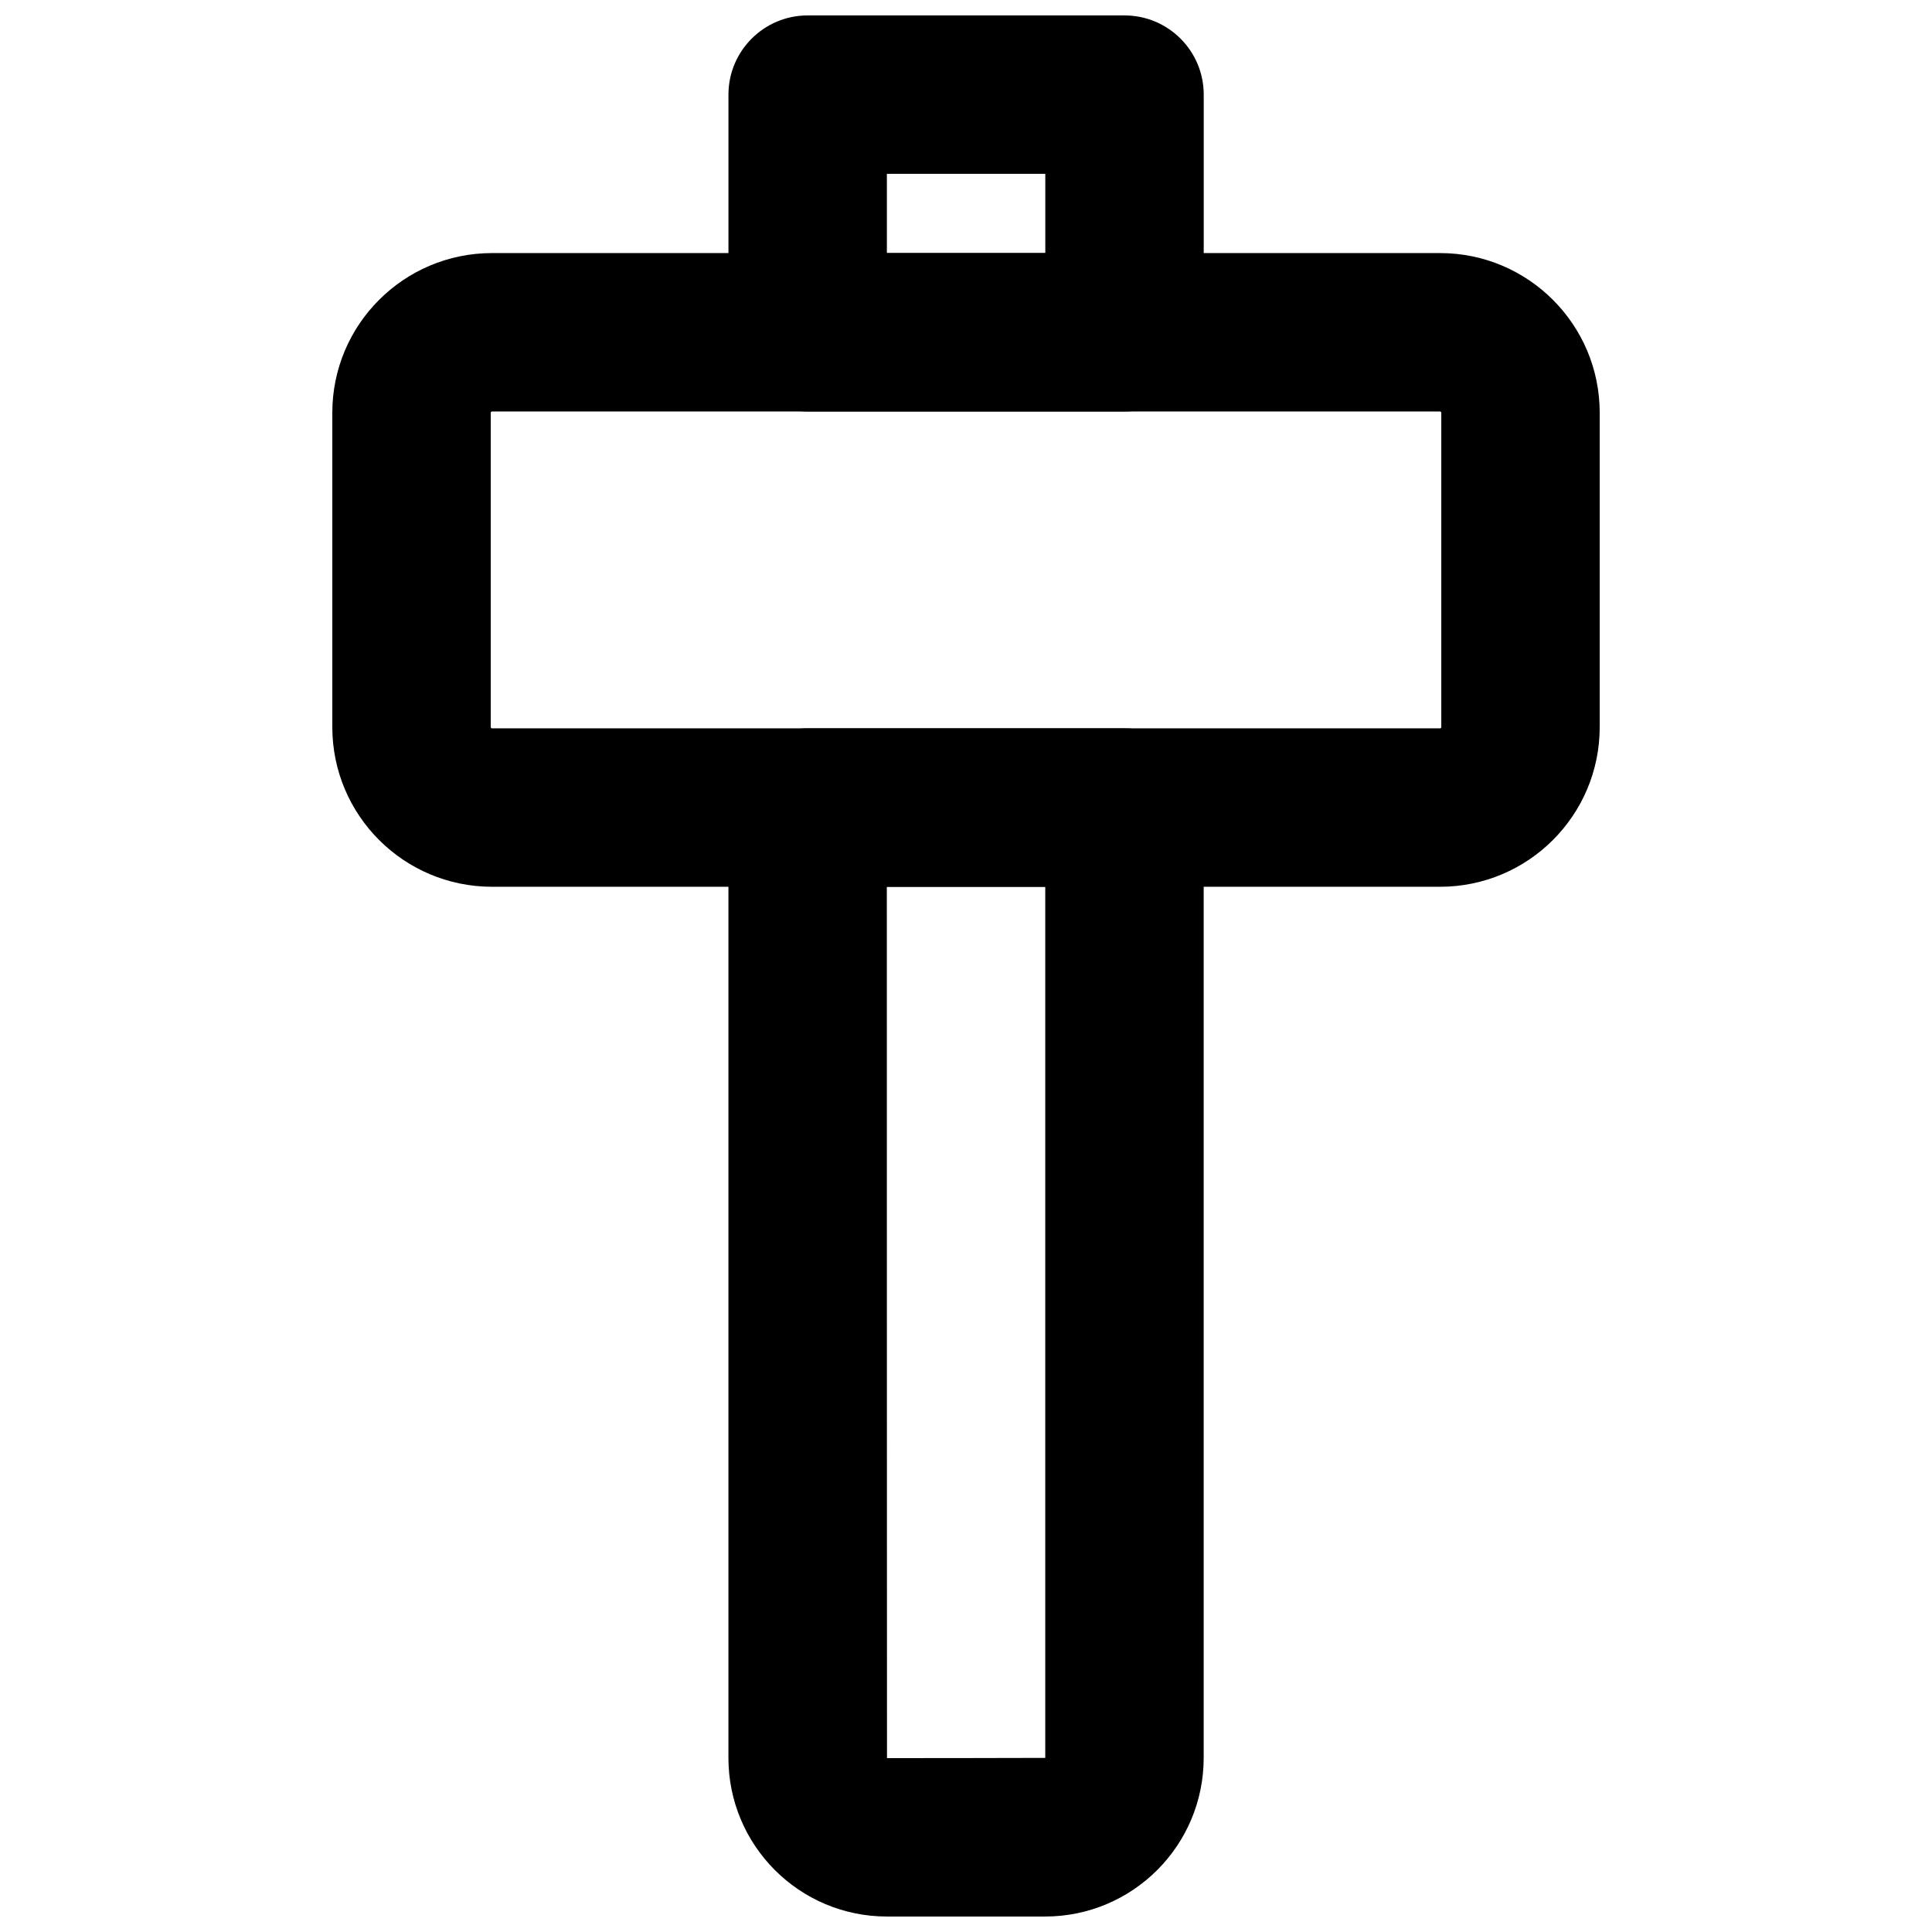 <?xml version="1.0" encoding="UTF-8"?>
<!-- Uploaded to: SVG Repo, www.svgrepo.com, Generator: SVG Repo Mixer Tools -->
<svg width="800px" height="800px" version="1.1" viewBox="144 144 512 512" xmlns="http://www.w3.org/2000/svg">
 <defs>
  <clipPath id="b">
   <path d="m337 337h126v314.9h-126z"/>
  </clipPath>
  <clipPath id="a">
   <path d="m337 148.09h126v105.91h-126z"/>
  </clipPath>
 </defs>
 <g clip-path="url(#b)">
  <path d="m379.02 379.01h41.984v230.85c0 0.035-41.941 0.062-41.941 0.062-0.023 0-0.043-230.91-0.043-230.91zm41.922 272.89c23.223 0 42.047-18.824 42.047-42.047v-251.84c0-11.594-9.398-20.992-20.992-20.992h-83.965c-11.594 0-20.992 9.398-20.992 20.992v251.84c0 23.223 18.797 42.047 42.023 42.047z" fill-rule="evenodd"/>
 </g>
 <path d="m525.62 337.02h-251.21c-0.203 0-0.359-0.152-0.359-0.336v-83.297c0-0.184 0.156-0.336 0.359-0.336h251.21c0.184 0 0.336 0.152 0.336 0.336v83.297c0 0.184-0.152 0.336-0.336 0.336zm0 41.984c23.371 0 42.32-18.953 42.32-42.32v-83.297c0-23.371-18.949-42.32-42.32-42.32h-251.21c-23.387 0-42.344 18.941-42.344 42.32v83.297c0 23.375 18.957 42.32 42.344 42.32z" fill-rule="evenodd"/>
 <g clip-path="url(#a)">
  <path d="m358.04 253.05h83.969c11.594 0 20.992-9.398 20.992-20.992v-62.977c0-11.594-9.398-20.992-20.992-20.992h-83.969c-11.594 0-20.992 9.398-20.992 20.992v62.977c0 11.594 9.398 20.992 20.992 20.992zm20.992-62.977h41.984v20.992h-41.984z" fill-rule="evenodd"/>
 </g>
</svg>